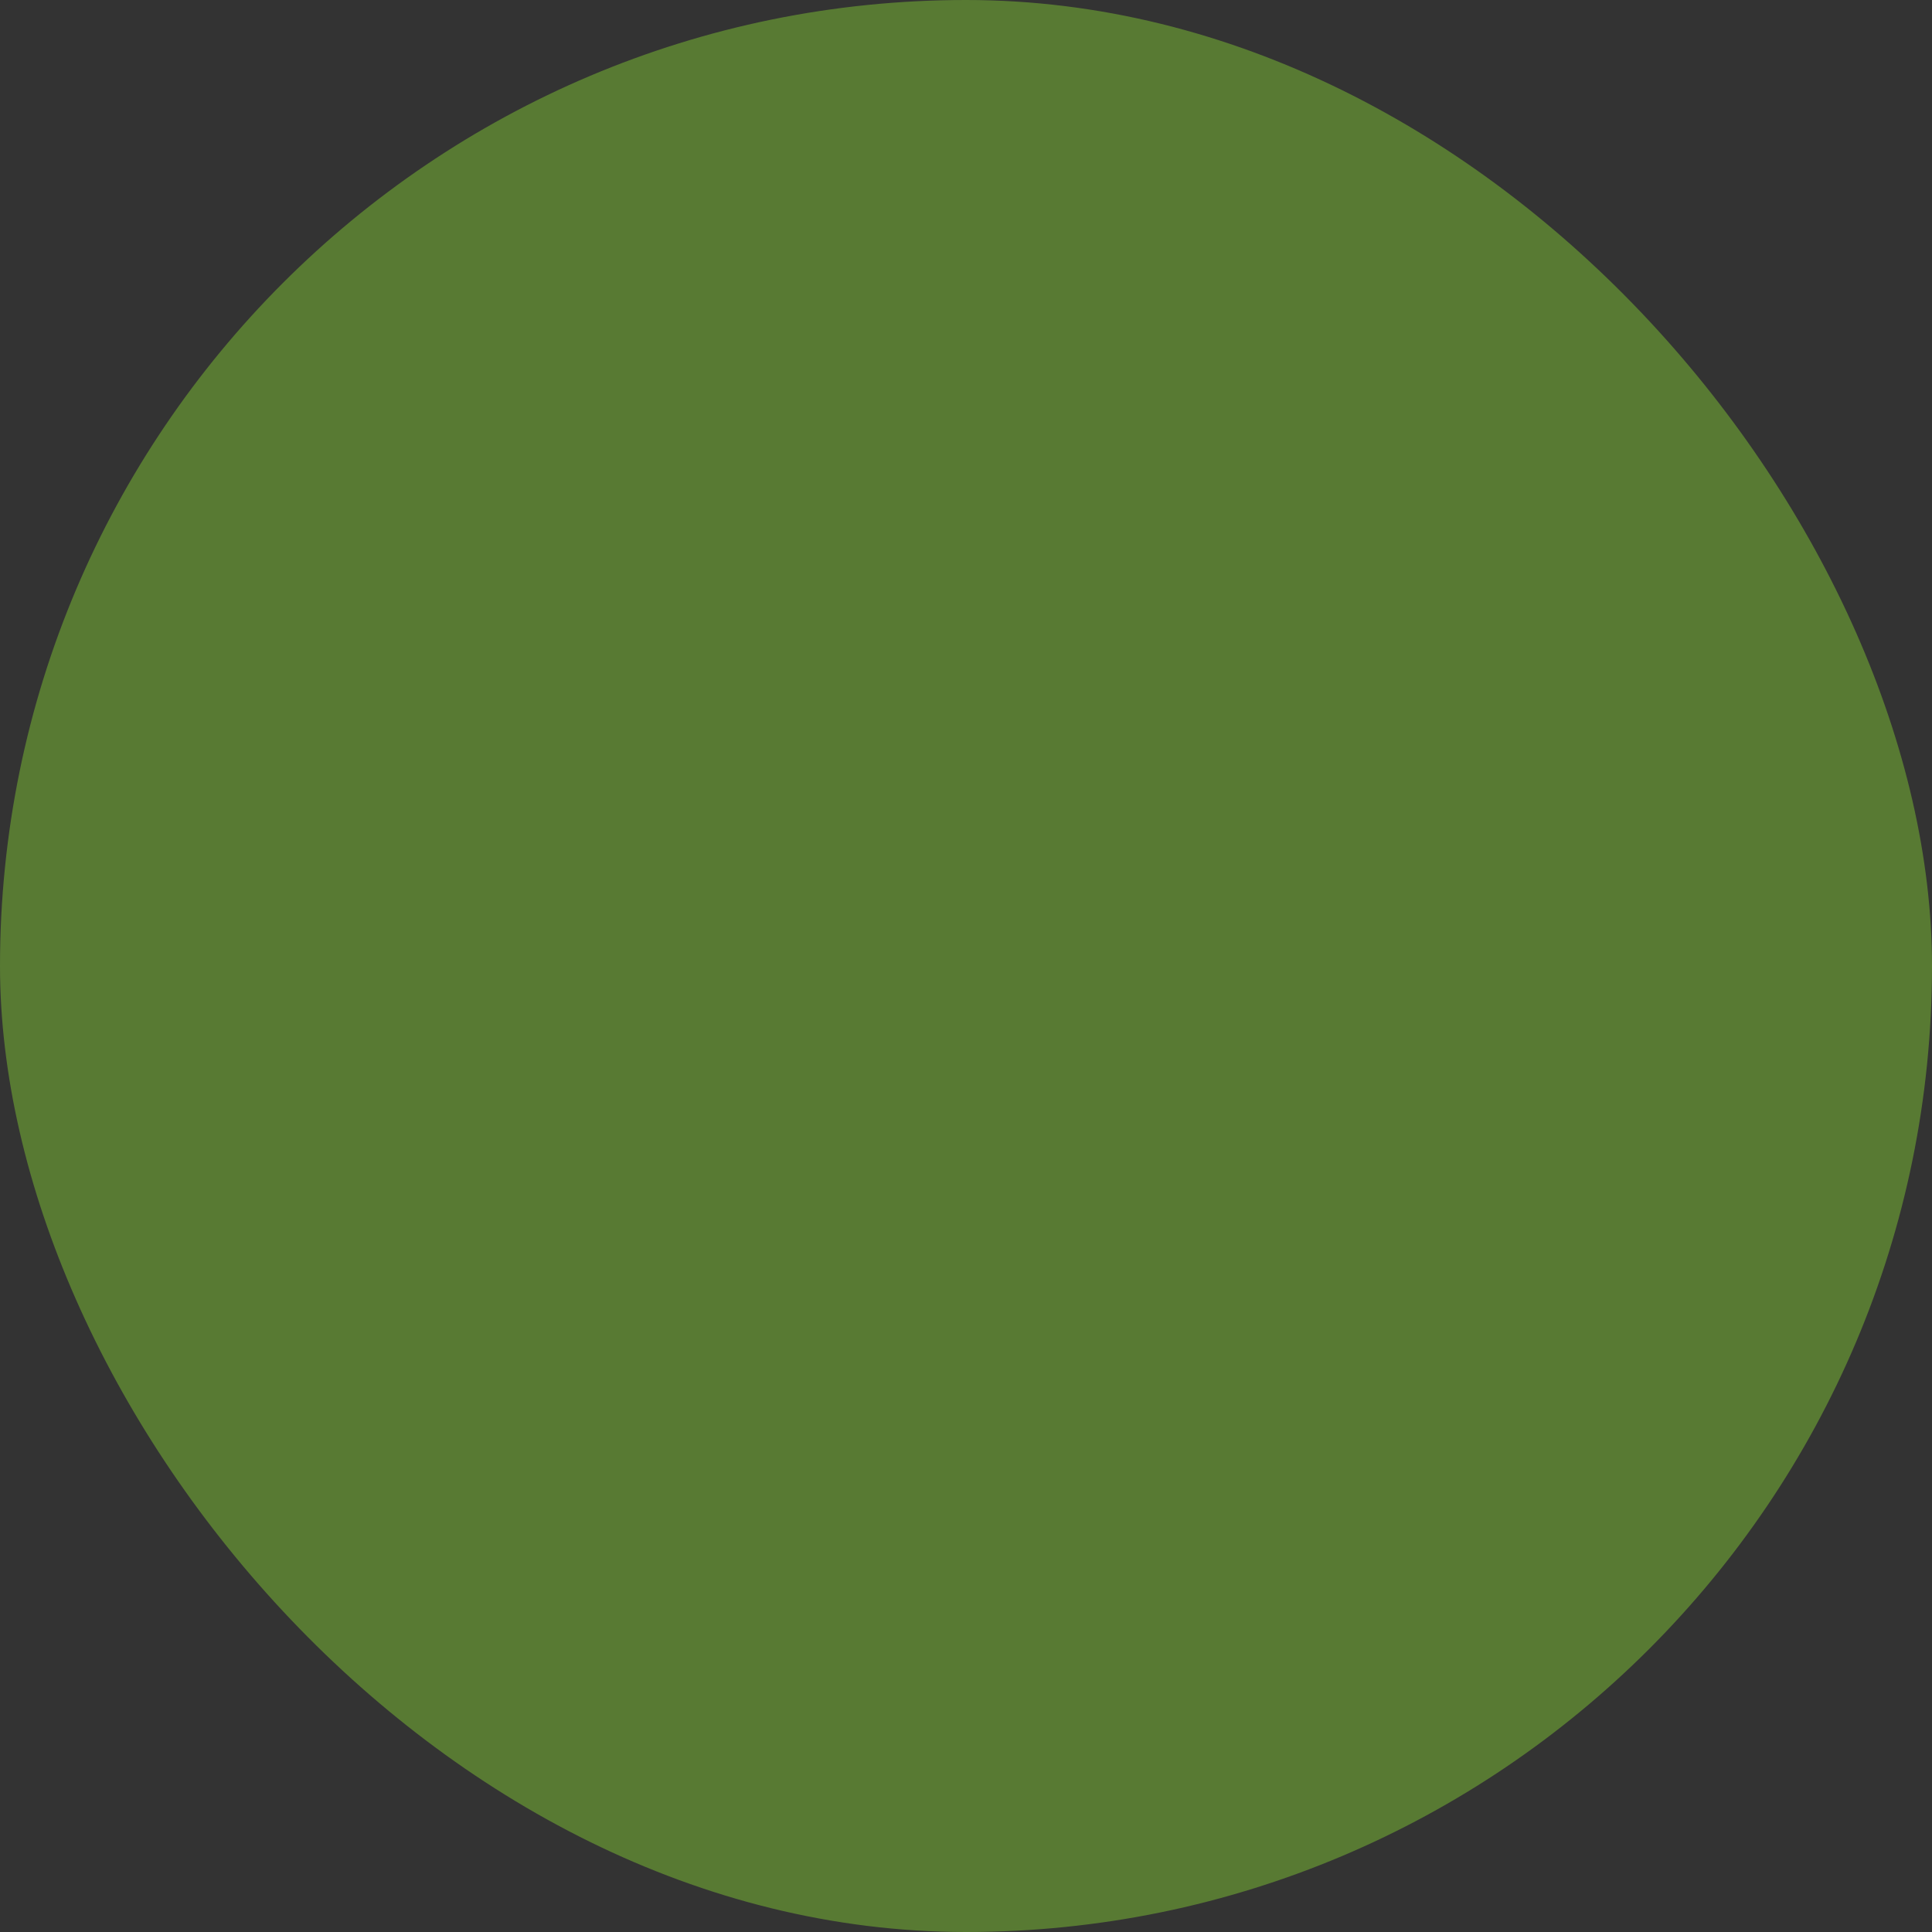 <svg xmlns="http://www.w3.org/2000/svg" viewBox="0 0 100 100" fill-rule="evenodd"><rect x="0" y="0" width="100" height="100" fill="#333333" stroke="none"/><rect x="0" y="0" width="100" height="100" fill="#587a33" rx="50" ry="50"></rect><g class="t-group-origins" style="transform-origin:center;transform:scale(0.91);"><path d="M68.28 71.726c-.373 0-.746-.142-1.03-.427L30.691 34.733a1.456 1.456 0 0 1 2.059-2.06L69.308 69.24a1.456 1.456 0 0 1-1.028 2.486z" stroke-width="0" stroke="#ffffff" fill="#ffffff" stroke-width-old="0"></path><path d="M31.721 71.726a1.456 1.456 0 0 1-1.03-2.486l36.567-36.567a1.455 1.455 0 1 1 2.059 2.06L32.75 71.3a1.454 1.454 0 0 1-1.029.426z" stroke-width="0" stroke="#ffffff" fill="#ffffff" stroke-width-old="0"></path><path d="M50.008 100.004C22.433 100.004 0 77.576 0 50.008 0 22.434 22.433 0 50.008 0 77.574 0 100 22.434 100 50.008c0 27.567-22.426 49.996-49.992 49.996zm0-97.092c-25.969 0-47.095 21.127-47.095 47.095 0 25.962 21.127 47.083 47.095 47.083 25.96 0 47.079-21.122 47.079-47.083.001-25.968-21.119-47.095-47.079-47.095z" stroke-width="0" stroke="#ffffff" fill="#ffffff" stroke-width-old="0"></path></g></svg>

